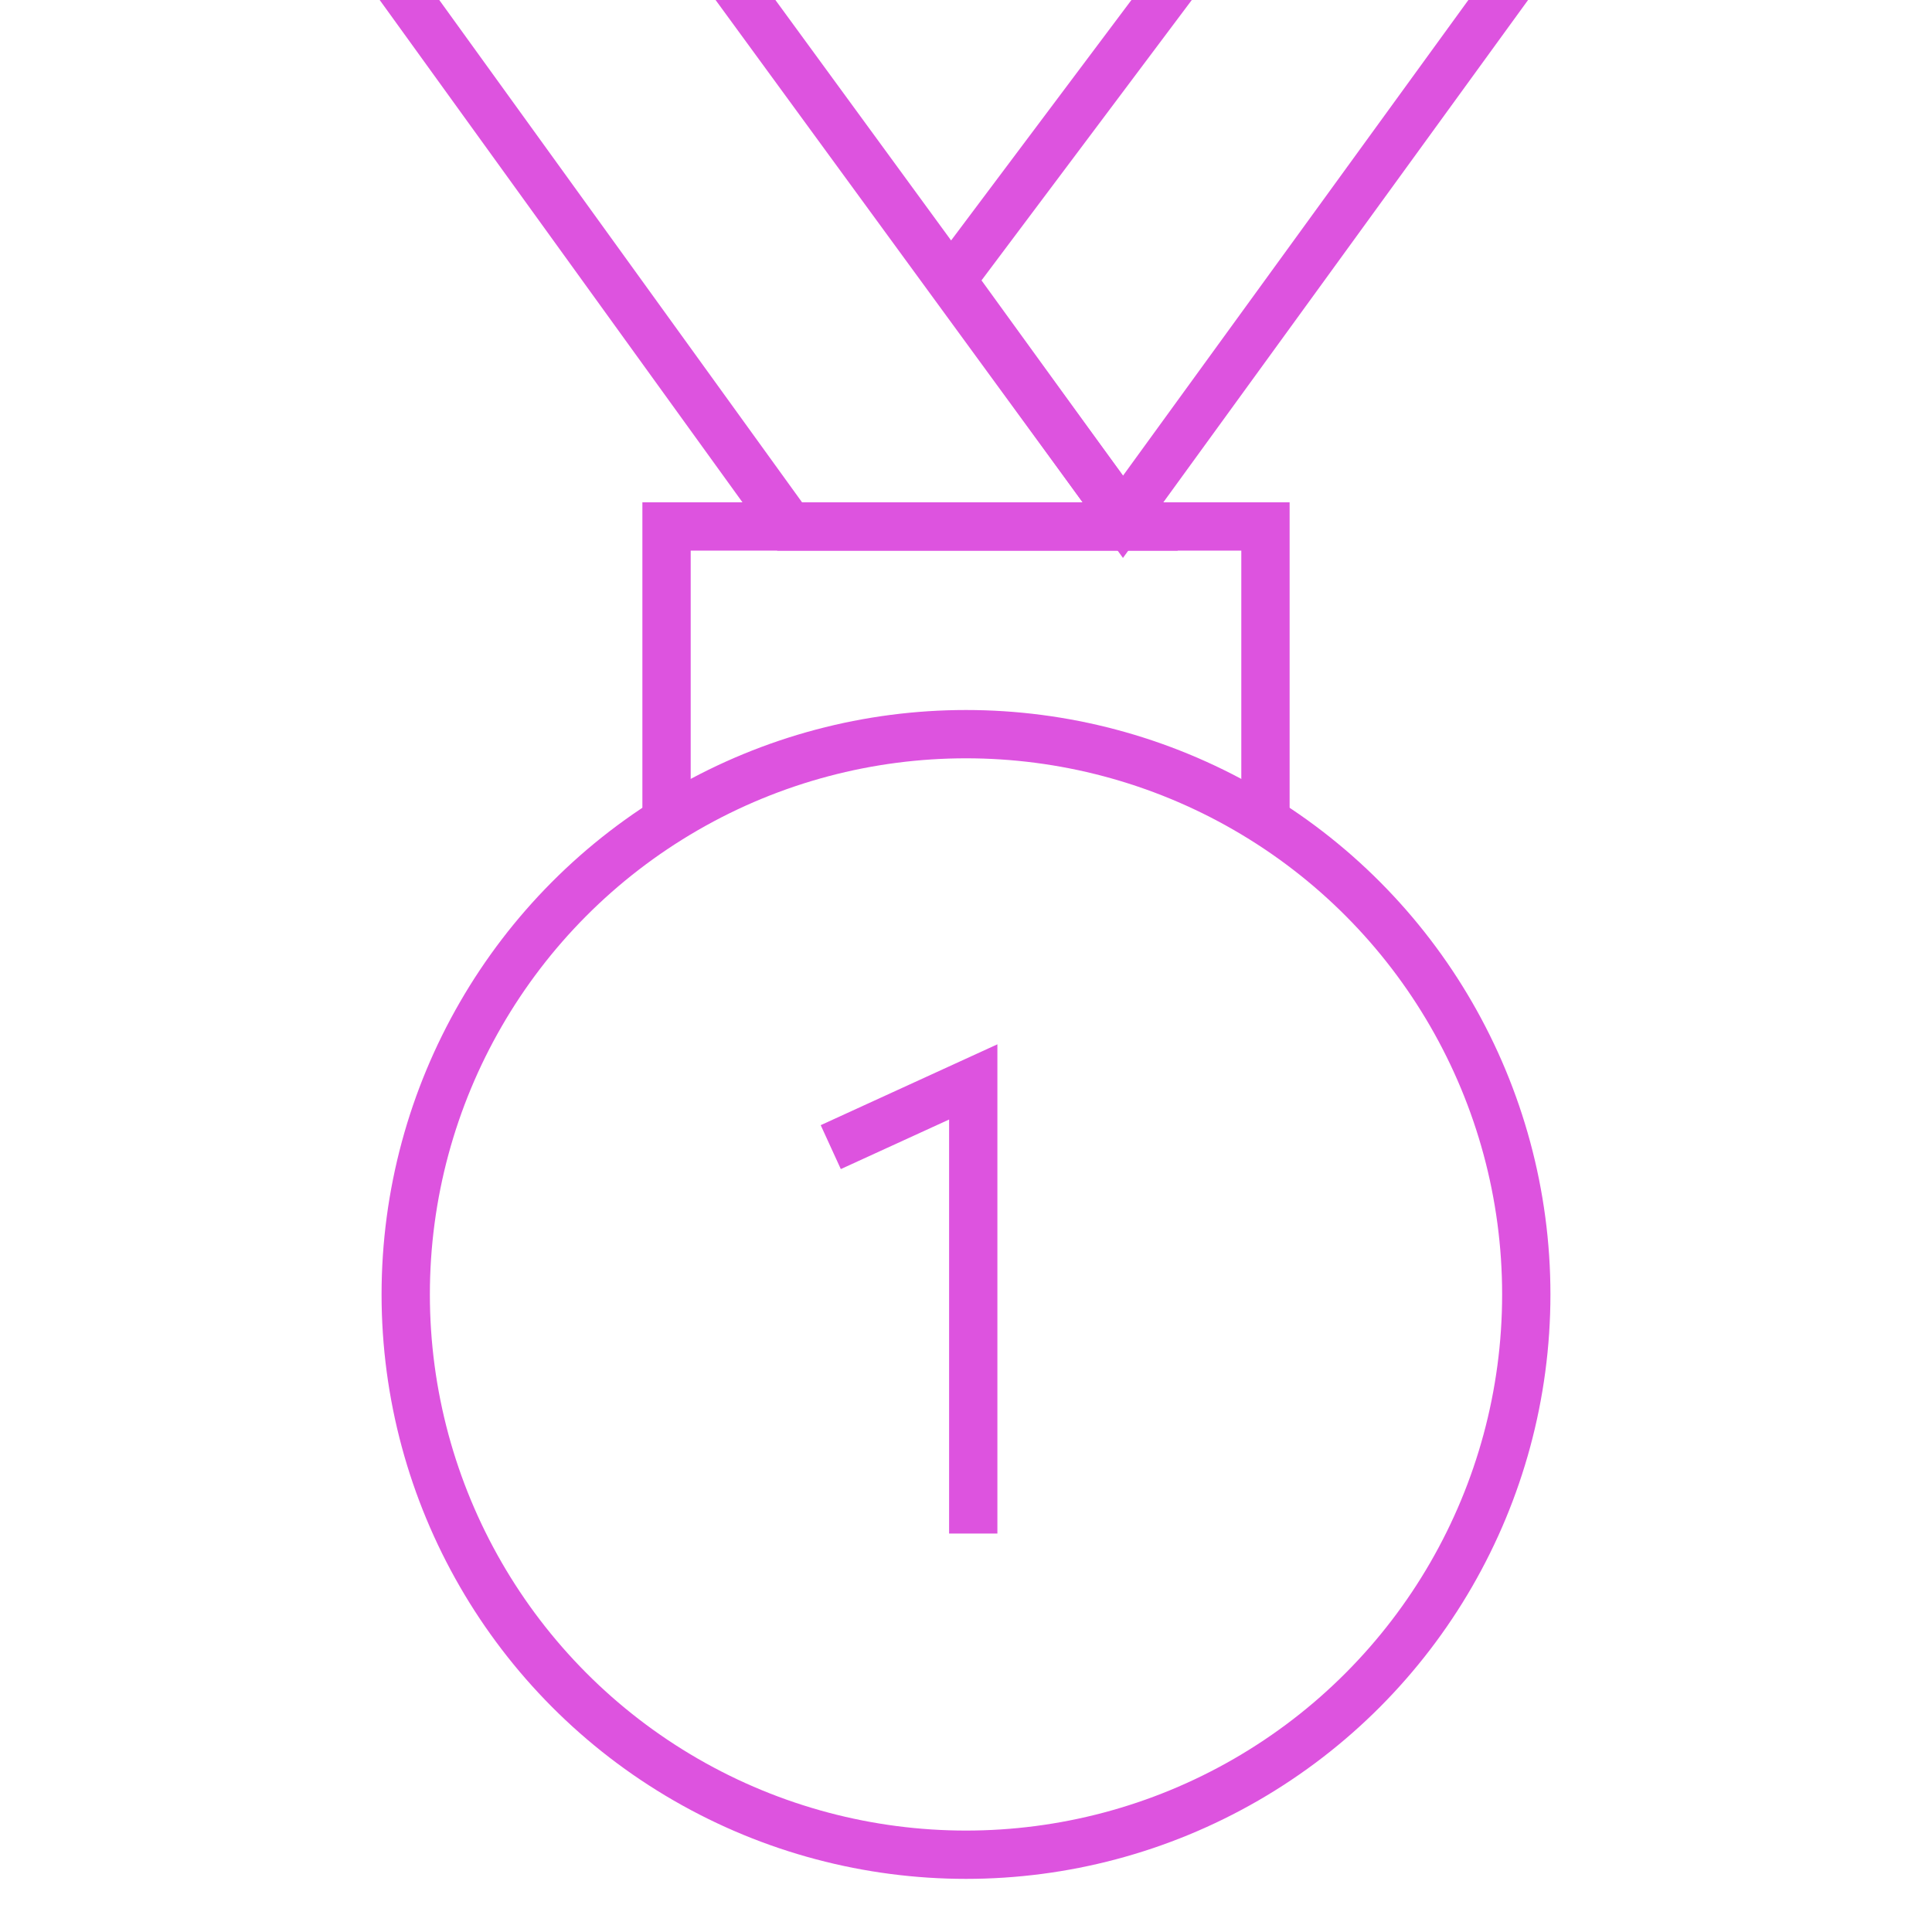 <svg xmlns="http://www.w3.org/2000/svg" fill="none" viewBox="0 0 400 400" height="400" width="400">
<g clip-path="url(#clip0_832_9944)">
<path stroke-width="10" stroke="#DD53DF" d="M138 168V109H262V168"></path>
<circle stroke-width="10" stroke="#DD53DF" r="116" cy="268" cx="200"></circle>
<path stroke-width="10" stroke="#DD53DF" d="M201.5 317.5V224L172 237.5"></path>
<path stroke-width="10" stroke="#DD53DF" d="M163.5 109L79 -8H148.5L234 109H163.5Z"></path>
<path stroke-width="10" stroke="#DD53DF" d="M232.5 107L316 -8H246.5L197 58L232.5 107Z"></path>
</g>
<defs>
<clipPath id="clip0_832_9944">
<rect fill="white" height="400" width="400"></rect>
</clipPath>
</defs>
</svg>
